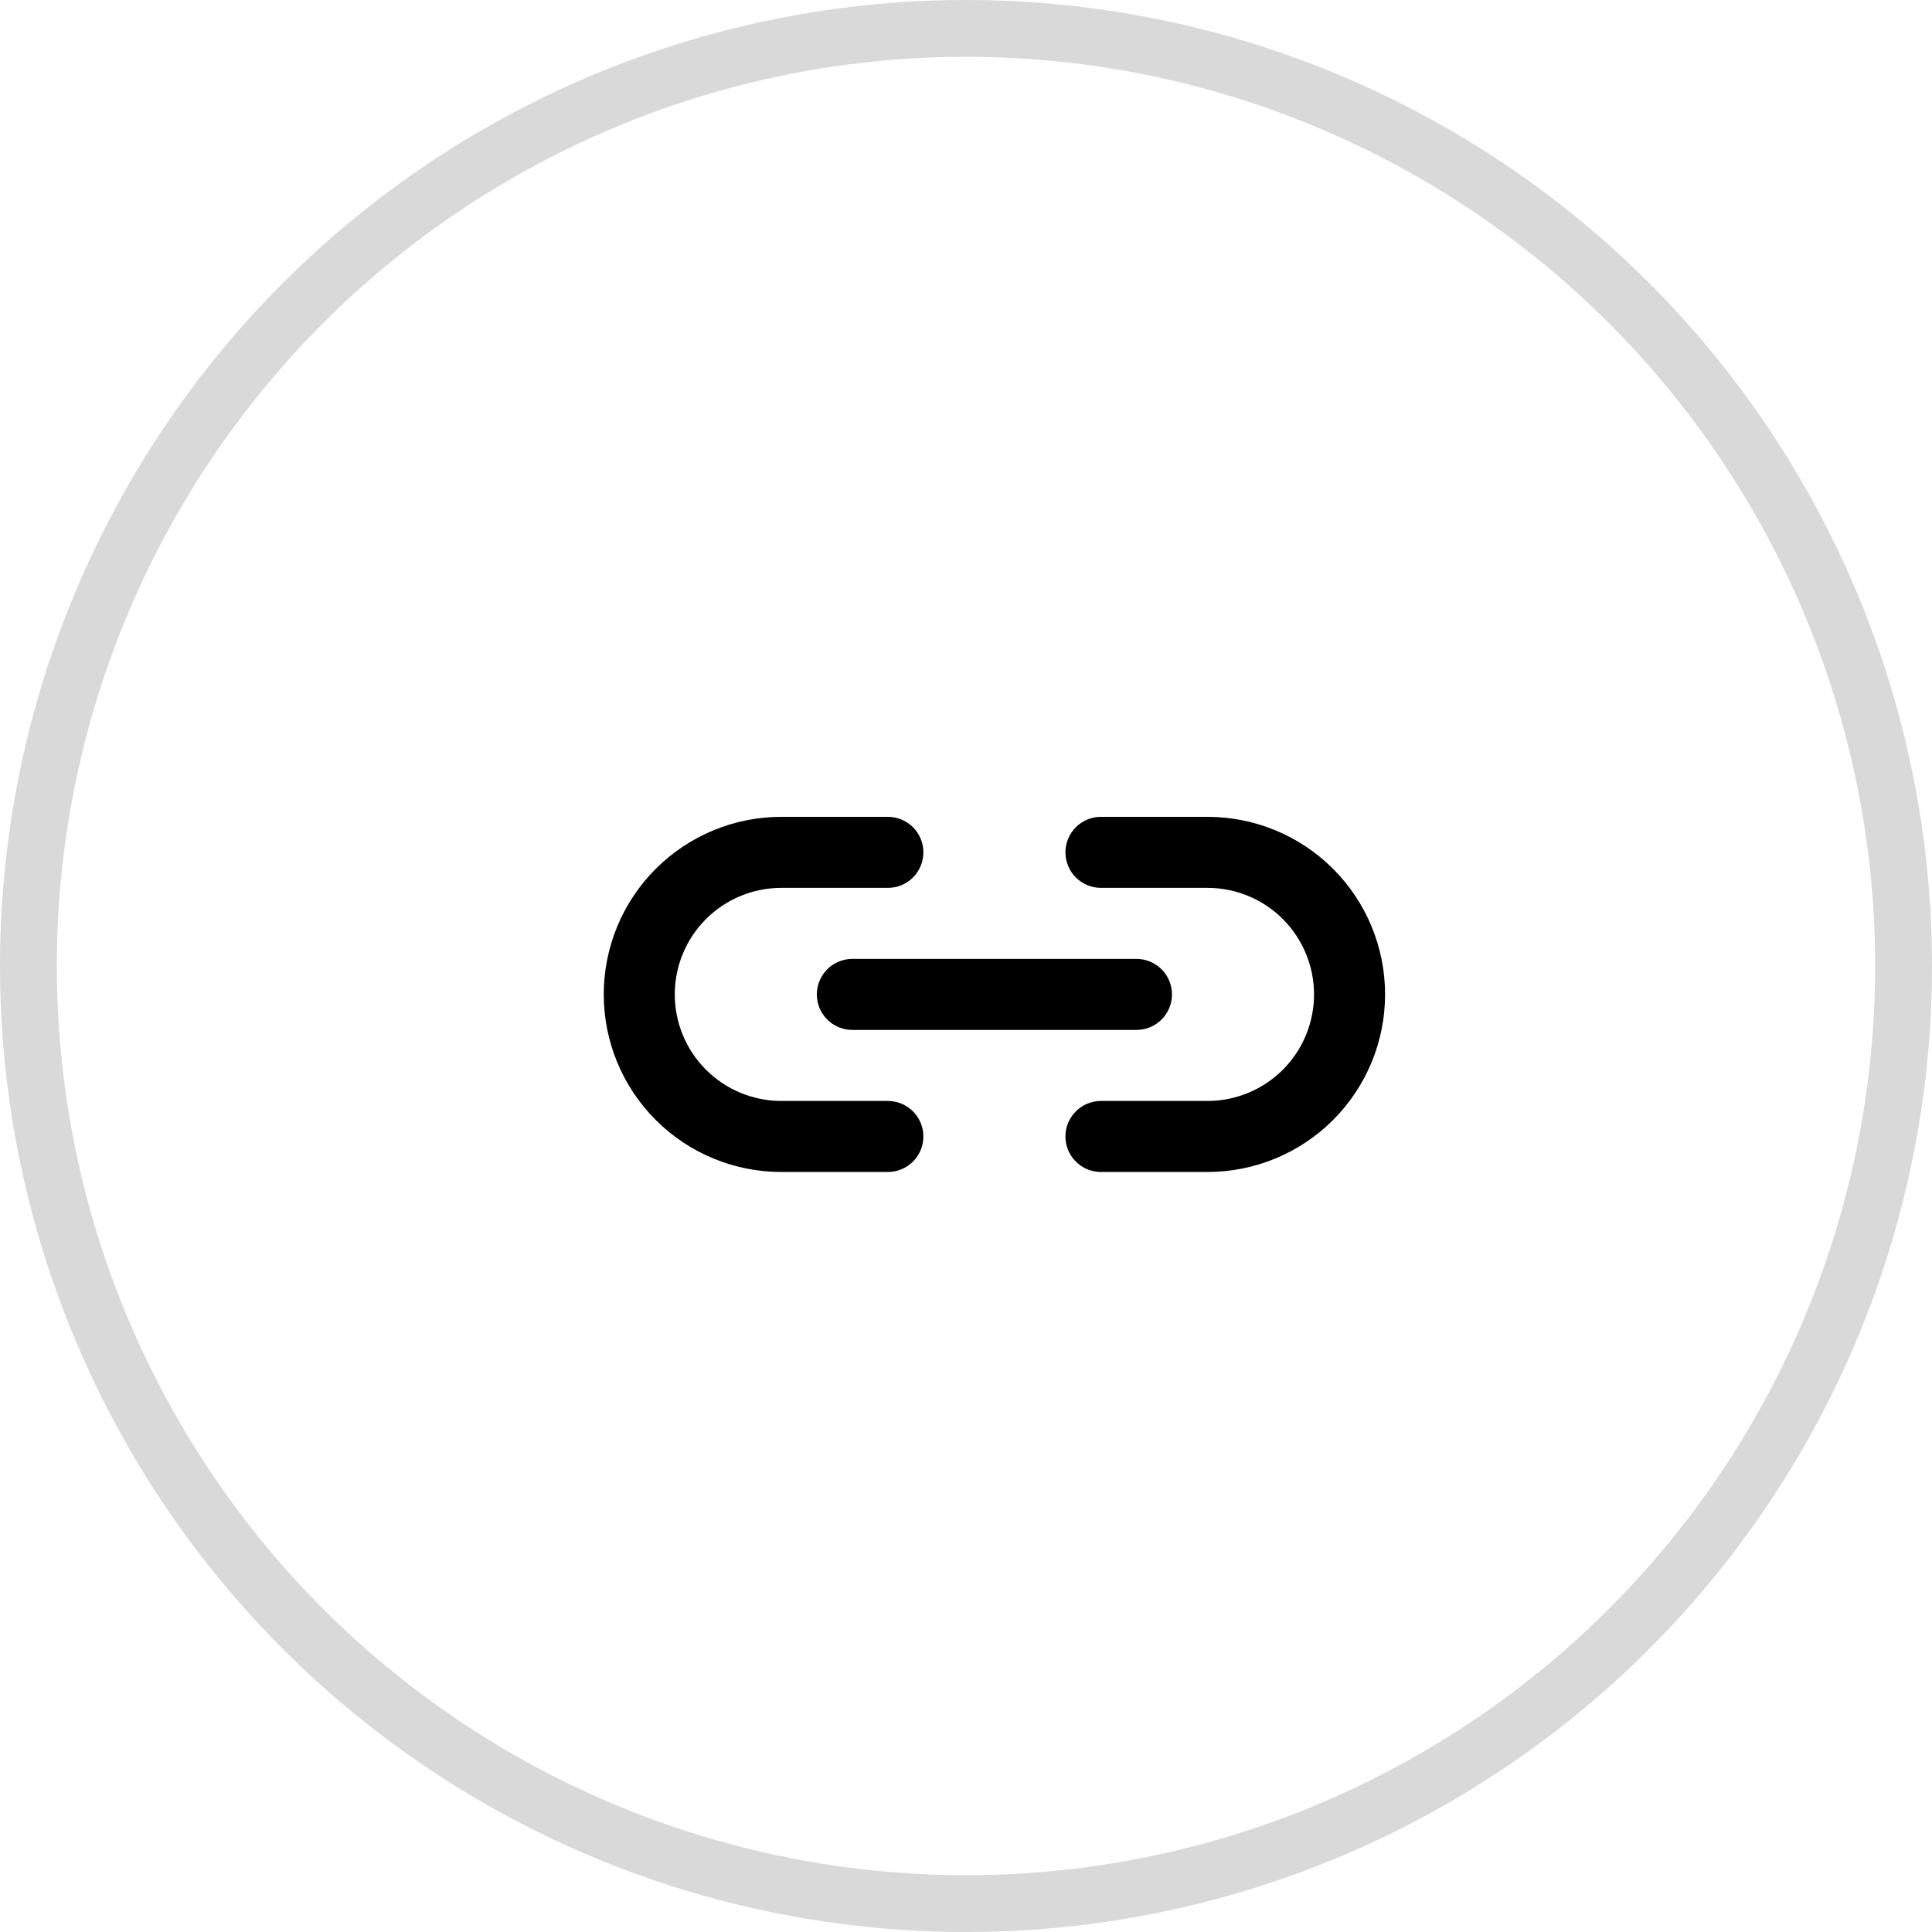 <svg width="34" height="34" viewBox="0 0 34 34" fill="none" xmlns="http://www.w3.org/2000/svg">
<path fill-rule="evenodd" clip-rule="evenodd" d="M13.75 15.625C13.253 15.625 12.776 15.822 12.424 16.174C12.072 16.526 11.875 17.003 11.875 17.5C11.875 17.997 12.072 18.474 12.424 18.826C12.776 19.177 13.253 19.375 13.75 19.375H15.625C15.791 19.375 15.95 19.441 16.067 19.558C16.184 19.675 16.25 19.834 16.25 20C16.25 20.166 16.184 20.325 16.067 20.442C15.95 20.559 15.791 20.625 15.625 20.625H13.75C12.921 20.625 12.126 20.296 11.54 19.71C10.954 19.124 10.625 18.329 10.625 17.5C10.625 16.671 10.954 15.876 11.54 15.29C12.126 14.704 12.921 14.375 13.75 14.375H15.625C15.791 14.375 15.95 14.441 16.067 14.558C16.184 14.675 16.25 14.834 16.25 15C16.25 15.166 16.184 15.325 16.067 15.442C15.95 15.559 15.791 15.625 15.625 15.625H13.75ZM14.375 17.5C14.375 17.334 14.441 17.175 14.558 17.058C14.675 16.941 14.834 16.875 15 16.875H20C20.166 16.875 20.325 16.941 20.442 17.058C20.559 17.175 20.625 17.334 20.625 17.5C20.625 17.666 20.559 17.825 20.442 17.942C20.325 18.059 20.166 18.125 20 18.125H15C14.834 18.125 14.675 18.059 14.558 17.942C14.441 17.825 14.375 17.666 14.375 17.5ZM19.375 14.375C19.209 14.375 19.05 14.441 18.933 14.558C18.816 14.675 18.75 14.834 18.75 15C18.75 15.166 18.816 15.325 18.933 15.442C19.05 15.559 19.209 15.625 19.375 15.625H21.25C21.747 15.625 22.224 15.822 22.576 16.174C22.927 16.526 23.125 17.003 23.125 17.5C23.125 17.997 22.927 18.474 22.576 18.826C22.224 19.177 21.747 19.375 21.25 19.375H19.375C19.209 19.375 19.05 19.441 18.933 19.558C18.816 19.675 18.75 19.834 18.75 20C18.75 20.166 18.816 20.325 18.933 20.442C19.05 20.559 19.209 20.625 19.375 20.625H21.25C22.079 20.625 22.874 20.296 23.46 19.71C24.046 19.124 24.375 18.329 24.375 17.5C24.375 16.671 24.046 15.876 23.46 15.29C22.874 14.704 22.079 14.375 21.25 14.375H19.375Z" fill="black"/>
<circle cx="17" cy="17" r="16.5" stroke="#D9D9D9"/>
</svg>
